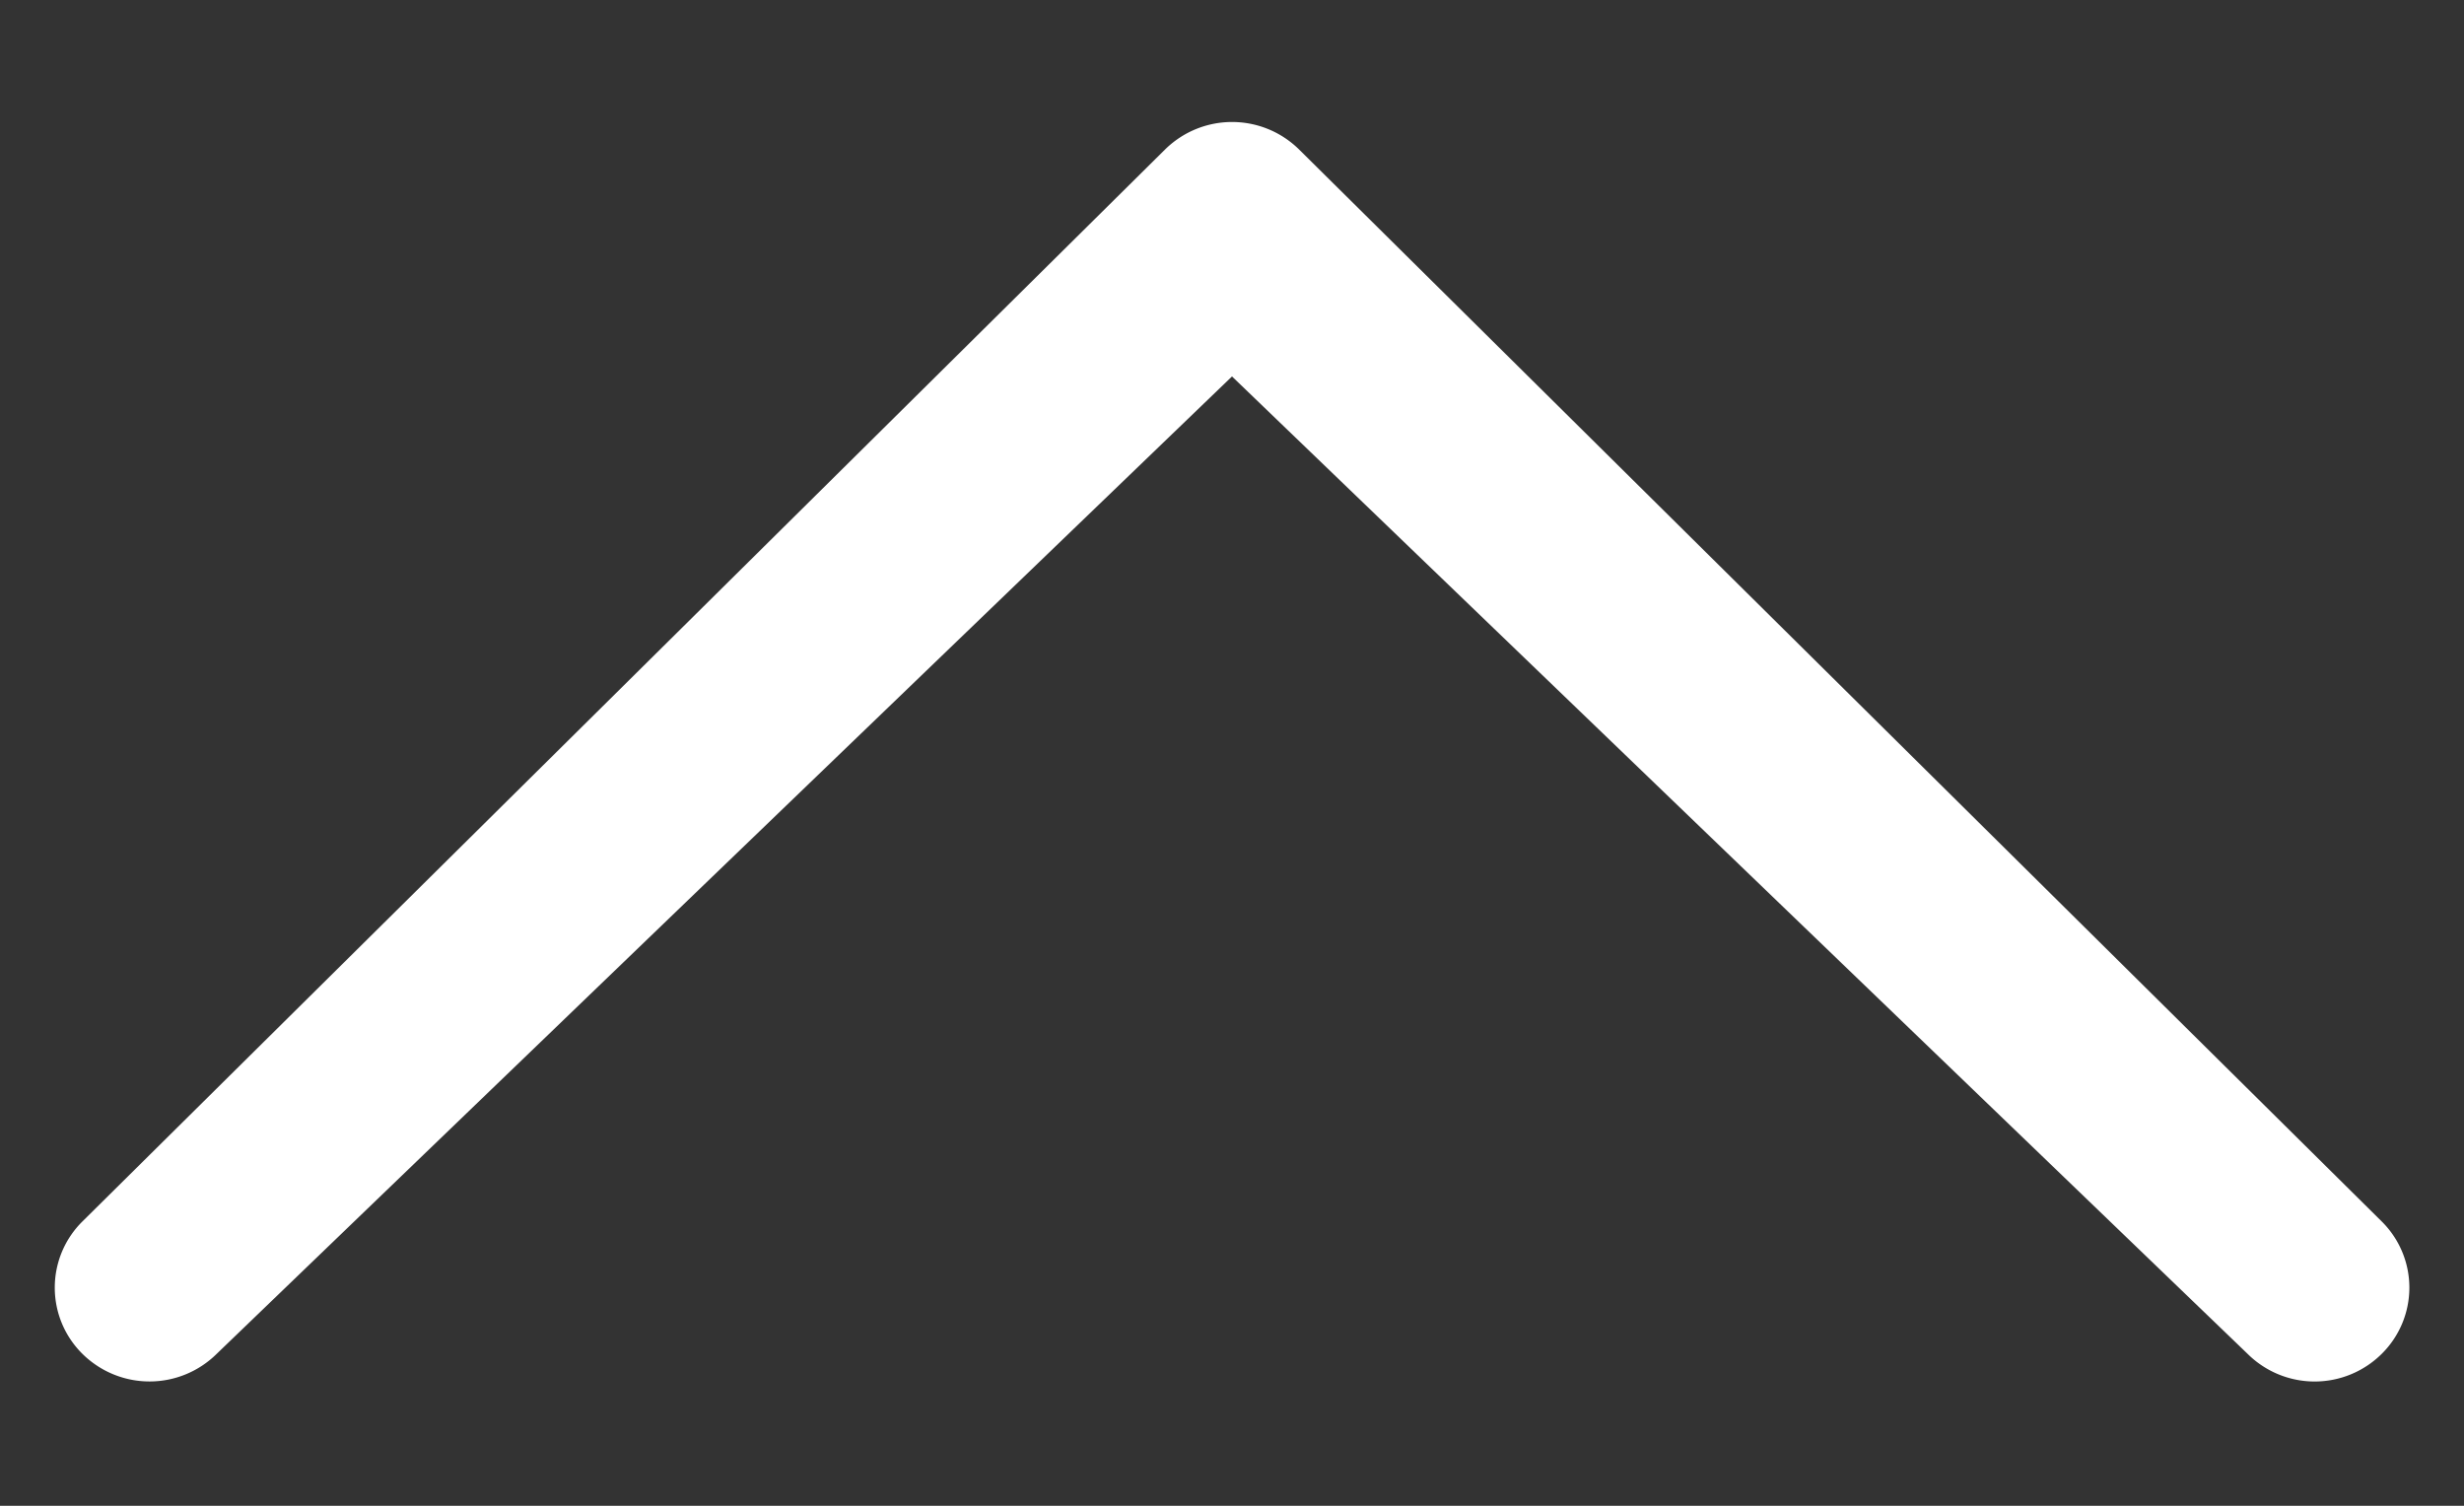 <svg width="18" height="11" viewBox="0 0 18 11" xmlns="http://www.w3.org/2000/svg"><rect x="0" y="0" width="18" height="11" fill="#333333" stroke="none"/><title>chevron thin up</title><path d="M1.582 9.891a.697.697 0 0 1-.979 0 .68.68 0 0 1 0-.969l7.908-7.83a.697.697 0 0 1 .979 0l7.908 7.83a.68.68 0 0 1 0 .969.695.695 0 0 1-.978 0L9 2.75 1.582 9.891z" fill="#FFF" fill-rule="nonzero"/></svg>